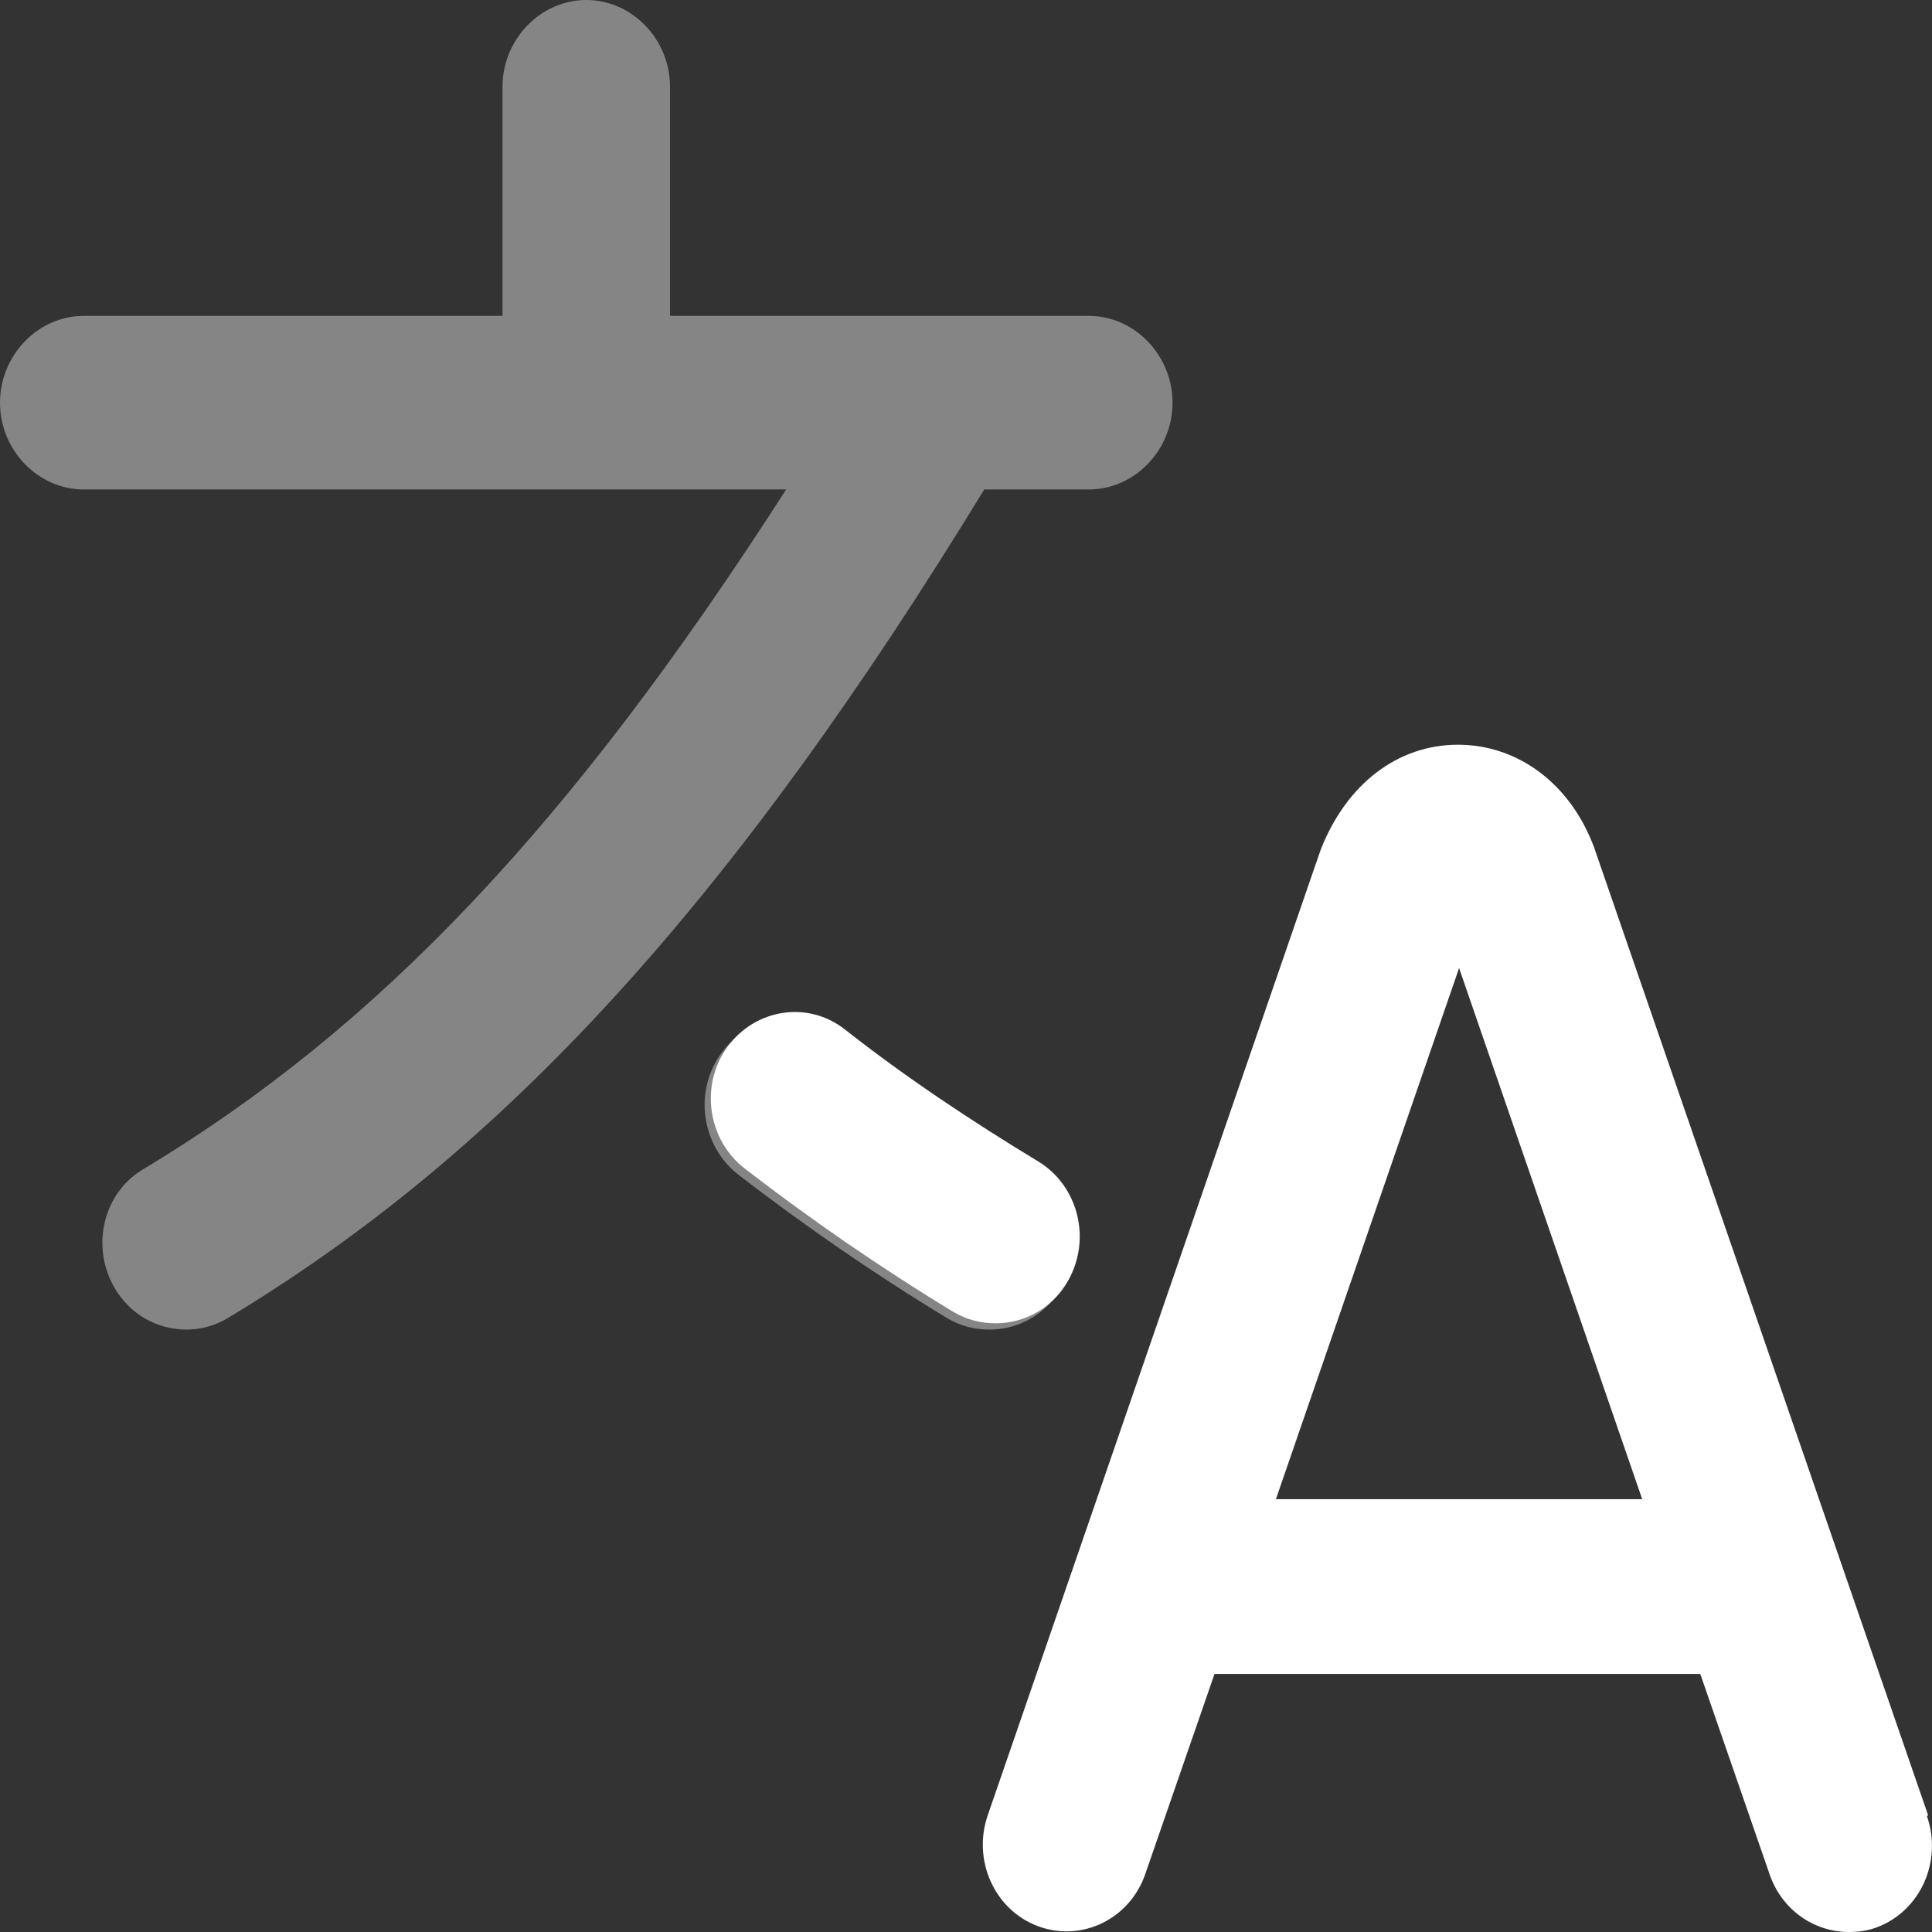 <svg width="32" height="32" viewBox="0 0 32 32" fill="none" xmlns="http://www.w3.org/2000/svg">
<rect x="0" y="0" width="32" height="32" fill="#333333" stroke="none"/>
<path d="M31.935 30.064L26.405 14.041C26.016 12.987 25.147 12.335 24.148 12.335C23.149 12.335 22.299 12.987 21.873 14.079L16.361 30.064C16.102 30.811 16.472 31.636 17.193 31.904C17.915 32.172 18.71 31.789 18.969 31.041L20.116 27.726H28.162L29.309 31.041C29.512 31.636 30.049 32 30.622 32C30.77 32 30.936 31.981 31.084 31.923C31.806 31.655 32.176 30.831 31.917 30.083L31.935 30.064ZM21.133 24.831L24.167 16.034L27.2 24.831H21.133ZM16.491 21.918C16.25 21.918 16.01 21.861 15.788 21.727C14.585 20.998 13.42 20.193 12.329 19.35C11.718 18.871 11.589 17.97 12.051 17.337C12.514 16.705 13.383 16.571 13.993 17.05C14.992 17.836 16.084 18.564 17.193 19.235C17.859 19.637 18.081 20.519 17.693 21.209C17.434 21.669 16.971 21.918 16.491 21.918Z" fill="white"/>
<path opacity="0.4" d="M16.314 8.088C12.134 14.931 8.36 19.071 3.773 21.831C3.551 21.965 3.311 22.022 3.089 22.022C2.608 22.022 2.146 21.773 1.887 21.313C1.498 20.623 1.72 19.741 2.386 19.358C6.27 17.02 9.452 13.666 13.021 8.107H1.387C0.629 8.107 0 7.456 0 6.67C0 5.884 0.629 5.232 1.387 5.232H8.323V1.437C8.323 0.652 8.952 0 9.711 0C10.469 0 11.098 0.652 11.098 1.437V5.232H18.034C18.793 5.232 19.421 5.884 19.421 6.67C19.421 7.456 18.793 8.107 18.034 8.107H16.295L16.314 8.088ZM16.388 22.022C16.148 22.022 15.907 21.965 15.685 21.831C14.483 21.102 13.318 20.297 12.226 19.454C11.616 18.975 11.486 18.074 11.949 17.442C12.411 16.809 13.28 16.675 13.891 17.154C14.89 17.94 15.981 18.668 17.091 19.339C17.757 19.741 17.979 20.623 17.59 21.313C17.331 21.773 16.869 22.022 16.388 22.022Z" fill="white"/>
</svg>
